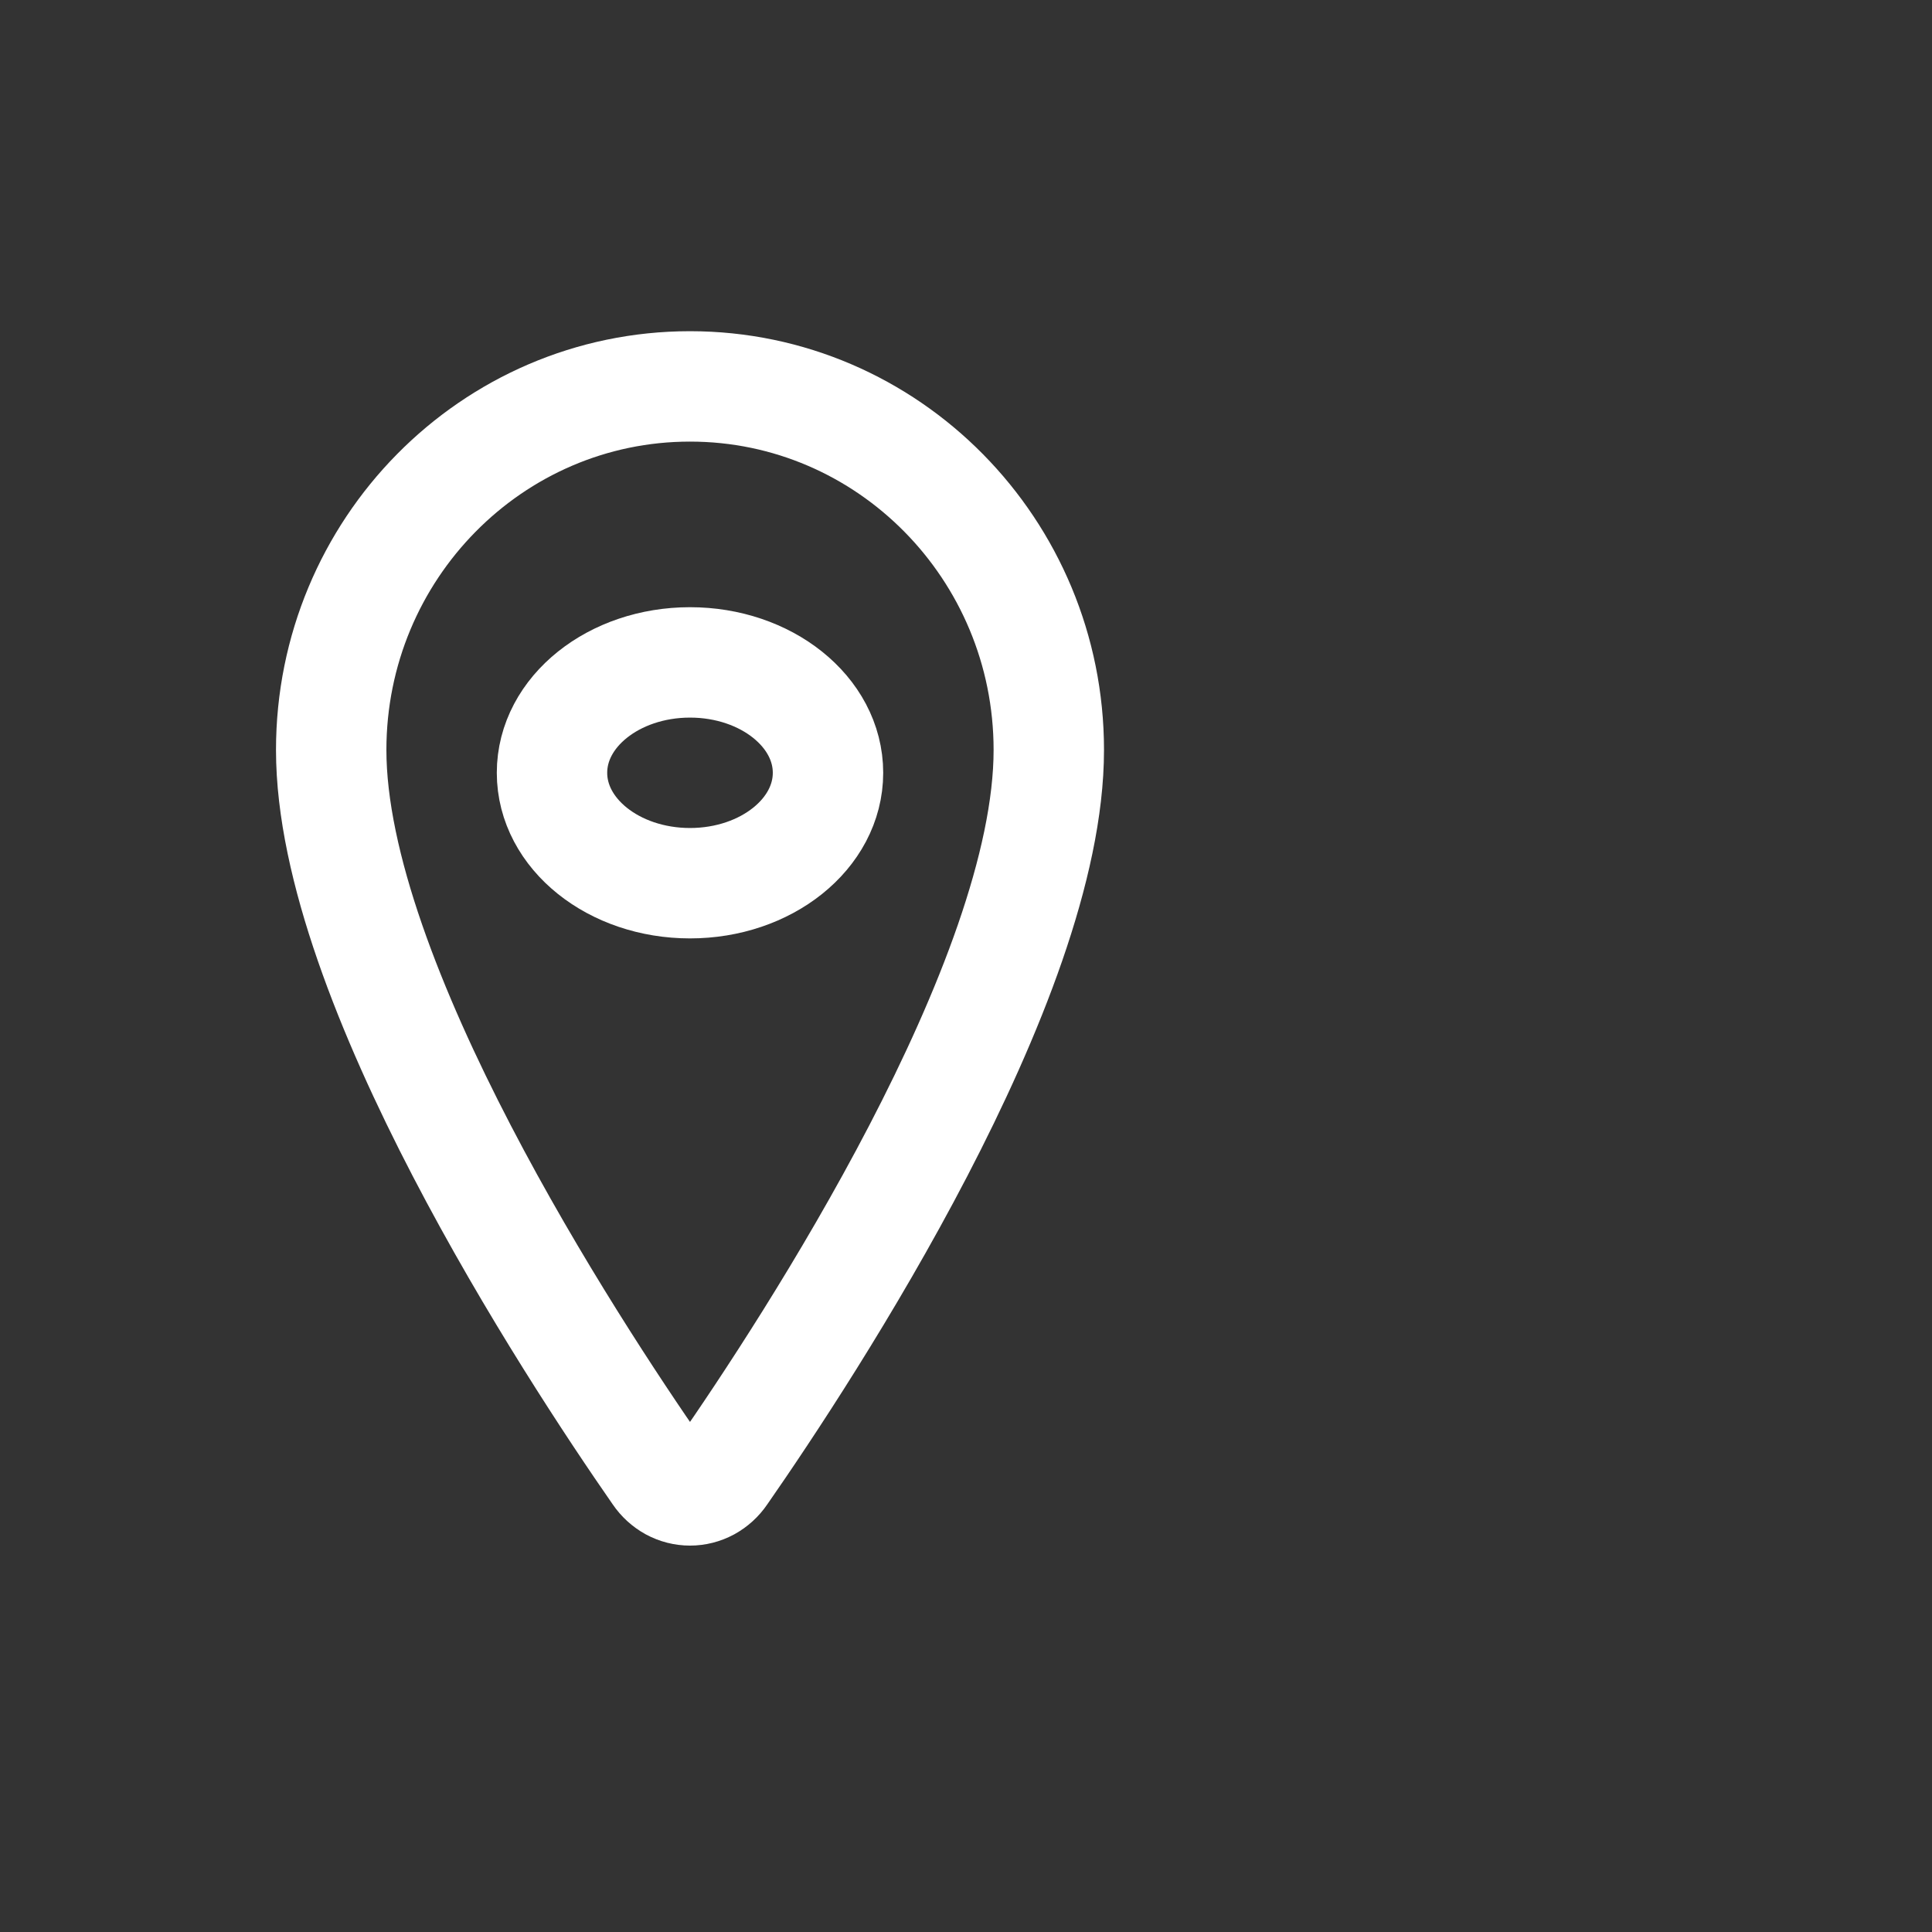 <?xml version="1.0" encoding="UTF-8"?> <svg xmlns="http://www.w3.org/2000/svg" width="35" height="35" viewBox="0 0 35 35" fill="none"><rect x="0" y="0" width="35" height="35" fill="#333333" stroke="none"/> <path d="M12.5 7C8.911 7 6 9.952 6 13.587C6 17.77 10.333 24.398 11.925 26.688C11.991 26.785 12.077 26.863 12.177 26.918C12.277 26.972 12.388 27 12.5 27C12.612 27 12.723 26.972 12.823 26.918C12.923 26.863 13.009 26.785 13.075 26.688C14.667 24.399 19 17.773 19 13.587C19 9.952 16.088 7 12.5 7Z" stroke="white" stroke-width="2" stroke-linecap="round" stroke-linejoin="round"></path> <path d="M12.5 16C13.881 16 15 15.105 15 14C15 12.895 13.881 12 12.5 12C11.119 12 10 12.895 10 14C10 15.105 11.119 16 12.5 16Z" stroke="white" stroke-width="2" stroke-linecap="round" stroke-linejoin="round"></path> </svg> 